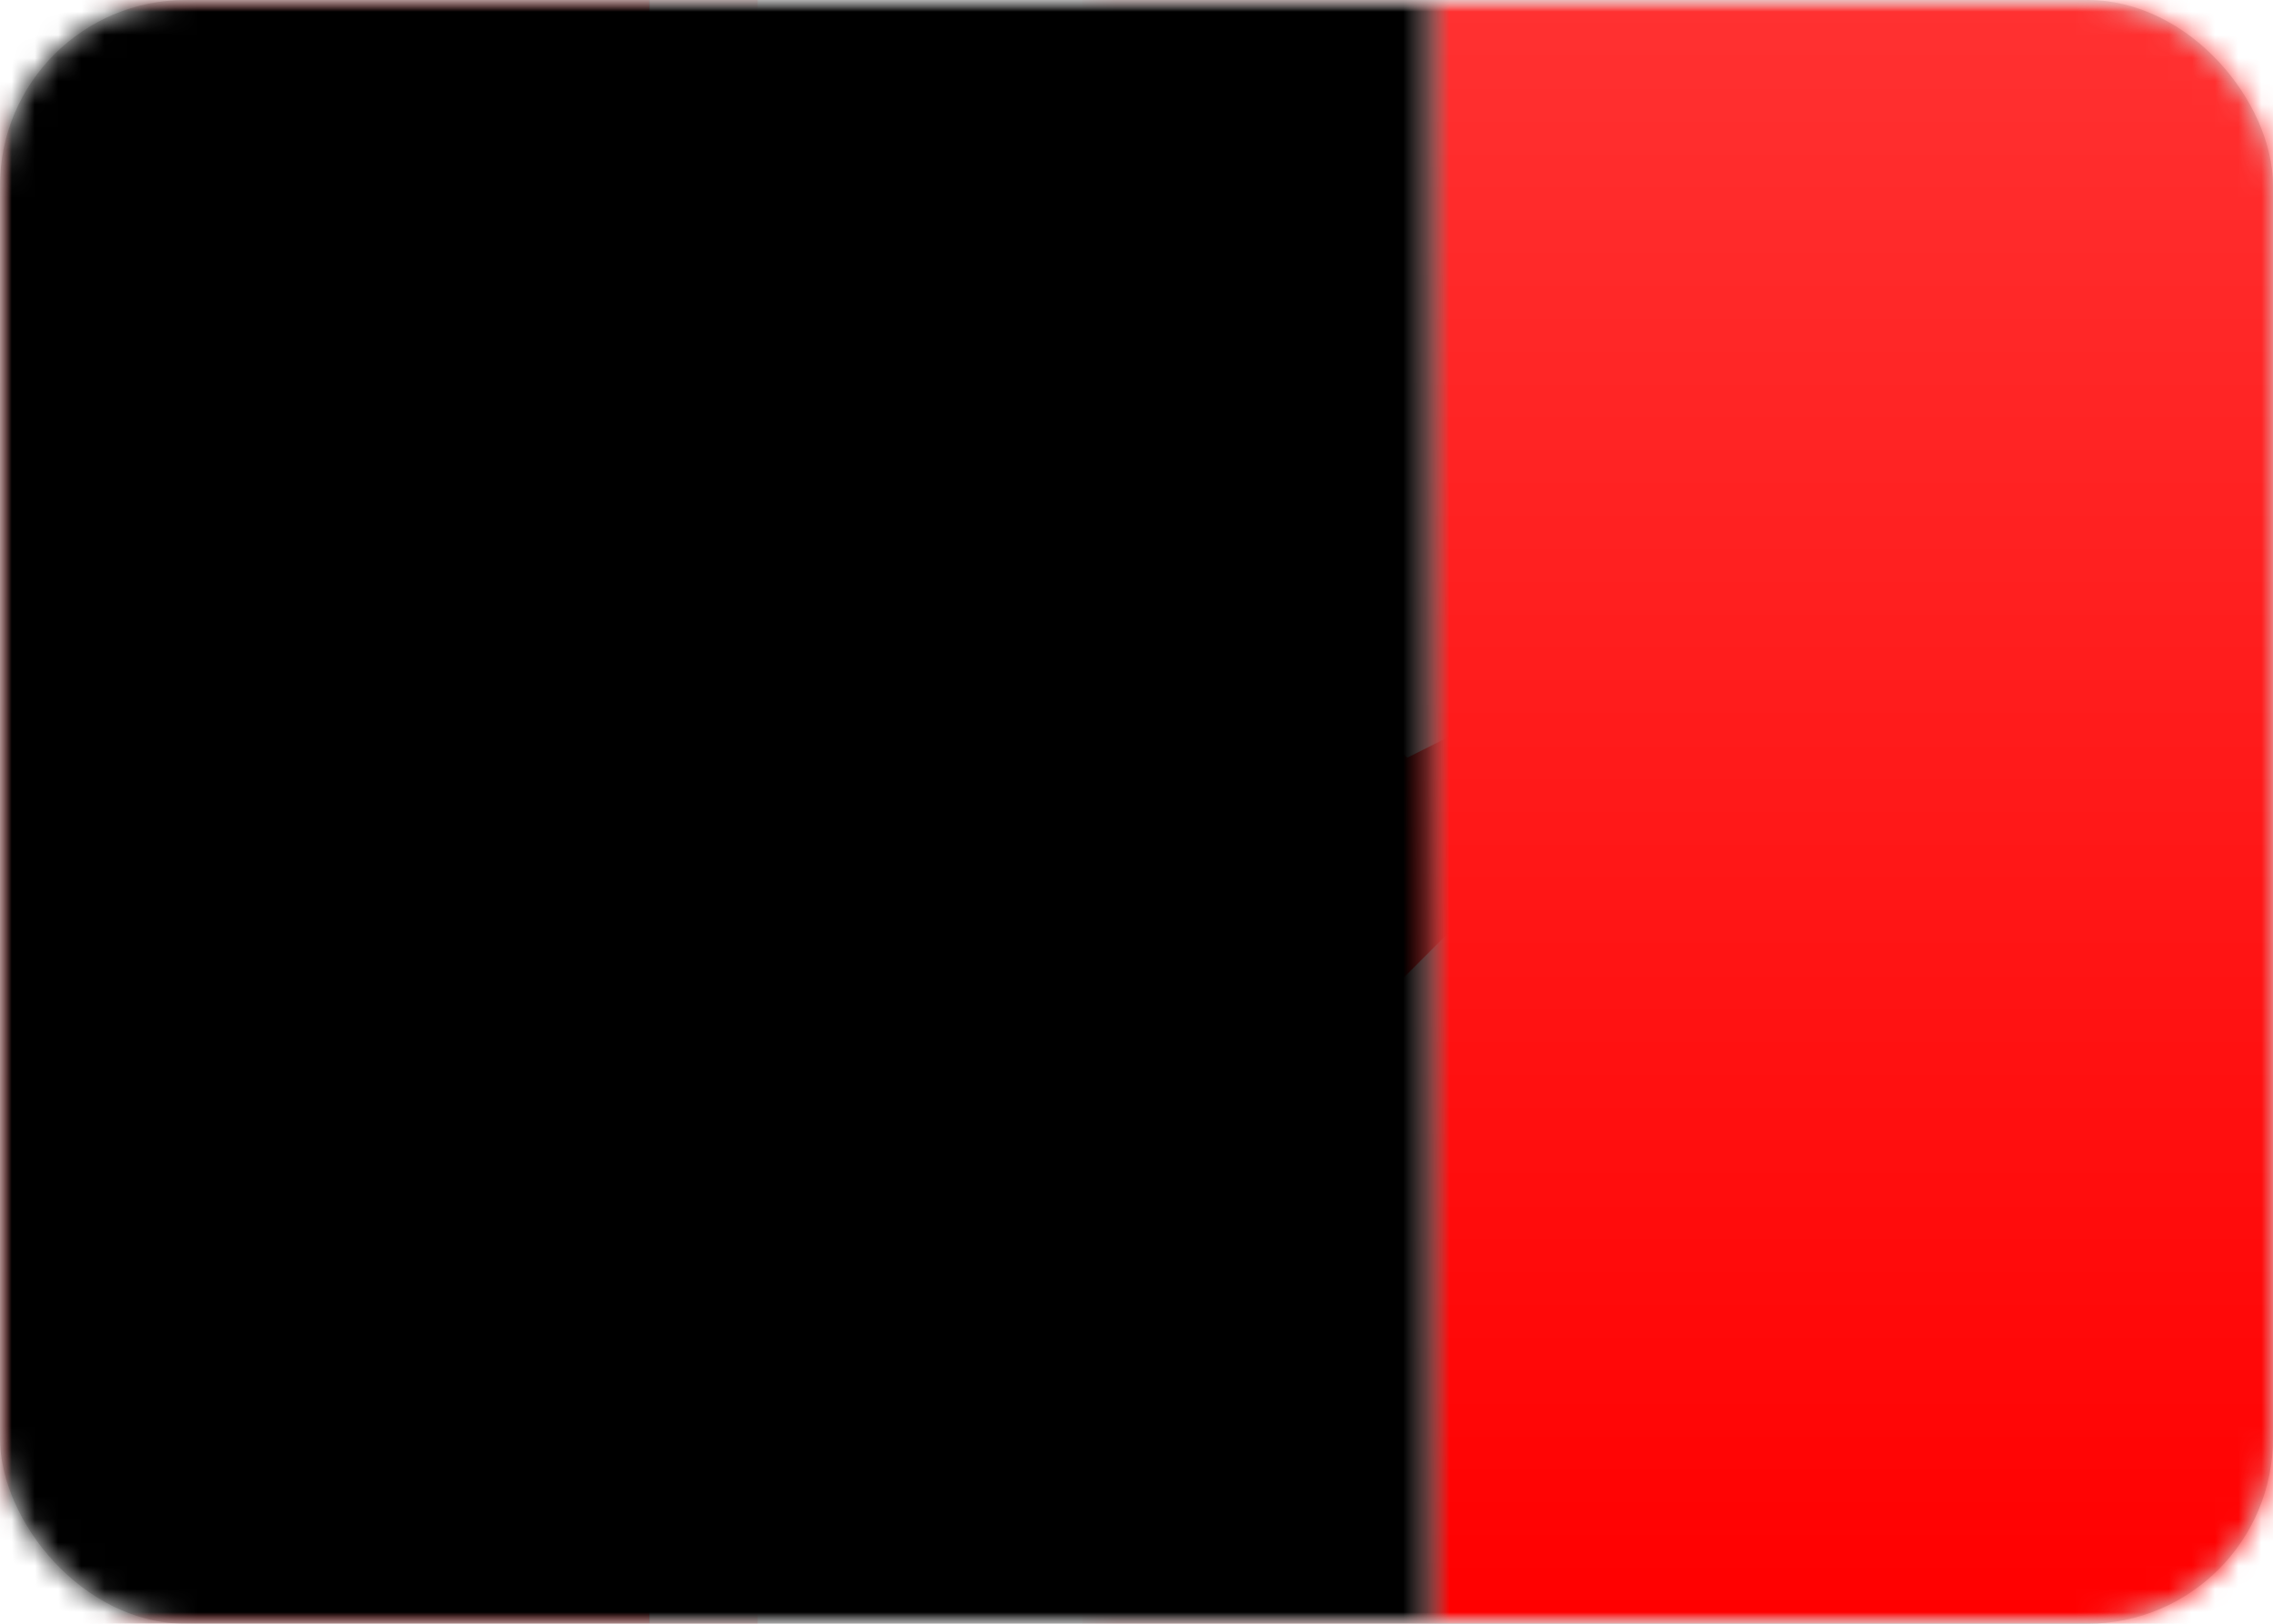 <?xml version="1.0" encoding="UTF-8"?>
<svg width="98px" height="70px" viewBox="0 0 98 70" version="1.1" xmlns="http://www.w3.org/2000/svg" xmlns:xlink="http://www.w3.org/1999/xlink">
    <!-- Generator: Sketch 45.1 (43504) - http://www.bohemiancoding.com/sketch -->
    <title>CA</title>
    <desc>Created with Sketch.</desc>
    <defs>
        <rect id="path-1" x="0" y="0" width="98" height="70" rx="8"></rect>
        <linearGradient x1="50%" y1="0%" x2="50%" y2="100%" id="linearGradient-3">
            <stop stop-color="#FFFFFF" offset="0%"></stop>
            <stop stop-color="#F0F0F0" offset="100%"></stop>
        </linearGradient>
        <rect id="path-4" x="0" y="0" width="98" height="70" rx="1.5"></rect>
        <filter x="-1.8%" y="-1.8%" width="103.6%" height="105.0%" filterUnits="objectBoundingBox" id="filter-6">
            <feOffset dx="0" dy="0.5" in="SourceAlpha" result="shadowOffsetOuter1"></feOffset>
            <feGaussianBlur stdDeviation="0.5" in="shadowOffsetOuter1" result="shadowBlurOuter1"></feGaussianBlur>
            <feColorMatrix values="0 0 0 0 0   0 0 0 0 0   0 0 0 0 0  0 0 0 0.16 0" type="matrix" in="shadowBlurOuter1"></feColorMatrix>
        </filter>
        <linearGradient x1="50%" y1="0%" x2="50%" y2="100%" id="linearGradient-7">
            <stop stop-color="#FF3131" offset="0%"></stop>
            <stop stop-color="#FF0000" offset="100%"></stop>
        </linearGradient>
        <rect id="path-8" x="28" y="0" width="42" height="70"></rect>
        <filter x="-1.8%" y="-1.1%" width="103.6%" height="102.1%" filterUnits="objectBoundingBox" id="filter-9">
            <feMorphology radius="0.25" operator="dilate" in="SourceAlpha" result="shadowSpreadOuter1"></feMorphology>
            <feOffset dx="0" dy="0" in="shadowSpreadOuter1" result="shadowOffsetOuter1"></feOffset>
            <feColorMatrix values="0 0 0 0 0   0 0 0 0 0   0 0 0 0 0  0 0 0 0.06 0" type="matrix" in="shadowOffsetOuter1"></feColorMatrix>
        </filter>
        <rect id="path-10" x="0" y="0" width="98" height="70" rx="1.5"></rect>
        <filter x="-0.3%" y="-0.4%" width="100.5%" height="100.7%" filterUnits="objectBoundingBox" id="filter-11">
            <feOffset dx="0" dy="-0.5" in="SourceAlpha" result="shadowOffsetInner1"></feOffset>
            <feComposite in="shadowOffsetInner1" in2="SourceAlpha" operator="arithmetic" k2="-1" k3="1" result="shadowInnerInner1"></feComposite>
            <feColorMatrix values="0 0 0 0 0   0 0 0 0 0   0 0 0 0 0  0 0 0 0.04 0" type="matrix" in="shadowInnerInner1" result="shadowMatrixInner1"></feColorMatrix>
            <feOffset dx="0" dy="0.5" in="SourceAlpha" result="shadowOffsetInner2"></feOffset>
            <feComposite in="shadowOffsetInner2" in2="SourceAlpha" operator="arithmetic" k2="-1" k3="1" result="shadowInnerInner2"></feComposite>
            <feColorMatrix values="0 0 0 0 1   0 0 0 0 1   0 0 0 0 1  0 0 0 0.12 0" type="matrix" in="shadowInnerInner2" result="shadowMatrixInner2"></feColorMatrix>
            <feMerge>
                <feMergeNode in="shadowMatrixInner1"></feMergeNode>
                <feMergeNode in="shadowMatrixInner2"></feMergeNode>
            </feMerge>
        </filter>
    </defs>
    <g id="V3---Vinnie-Edits" stroke="none" stroke-width="1" fill="none" fill-rule="evenodd">
        <g id="CorpSite_Homepage_V2.4" transform="translate(-465, -3067)">
            <g id="Footer" transform="translate(0, 2789)">
                <g id="Footer-Bottom" transform="translate(100, 264)">
                    <g id="Flags">
                        <g id="Canada" transform="translate(344, 0)">
                            <g id="CA" transform="translate(21, 14)">
                                <mask id="mask-2" fill="white">
                                    <use xlink:href="#path-1"></use>
                                </mask>
                                <use id="Mask" fill="#D8D8D8" xlink:href="#path-1"></use>
                                <g mask="url(#mask-2)">
                                    <mask id="mask-5" fill="white">
                                        <use xlink:href="#path-4"></use>
                                    </mask>
                                    <g id="Mask">
                                        <use fill="black" fill-opacity="1" filter="url(#filter-6)" xlink:href="#path-4"></use>
                                        <use fill="url(#linearGradient-3)" fill-rule="evenodd" xlink:href="#path-4"></use>
                                    </g>
                                    <rect id="Mask" fill="url(#linearGradient-7)" mask="url(#mask-5)" x="46.667" y="0" width="51.333" height="70"></rect>
                                    <rect id="Rectangle-2" fill="url(#linearGradient-7)" mask="url(#mask-5)" x="0" y="0" width="32.667" height="70"></rect>
                                    <g id="Rectangle-2-Copy" mask="url(#mask-5)">
                                        <use fill="black" fill-opacity="1" filter="url(#filter-9)" xlink:href="#path-8"></use>
                                        <use fill="url(#linearGradient-3)" fill-rule="evenodd" xlink:href="#path-8"></use>
                                    </g>
                                    <path d="M53.844,34.823 C53.746,34.921 53.687,34.899 53.715,34.756 L56,23.333 L51.333,25.667 L49,18.667 L46.667,25.667 L42,23.333 L44.285,34.756 C44.312,34.891 44.252,34.919 44.156,34.823 L39.844,30.511 C39.746,30.413 39.589,30.411 39.484,30.516 L37.333,32.667 L32.667,30.333 L35,35 L32.85,37.15 C32.749,37.251 32.745,37.412 32.84,37.506 L39.667,44.333 L46.667,44.333 L47.833,51.333 L50.167,51.333 L51.333,44.333 L58.333,44.333 L65.16,37.506 C65.256,37.411 65.256,37.256 65.15,37.15 L63,35 L65.333,30.333 L60.667,32.667 L58.516,30.516 C58.415,30.415 58.252,30.414 58.156,30.511 L53.844,34.823 Z" id="Rectangle-66" fill="url(#linearGradient-7)" mask="url(#mask-5)"></path>
                                    <g id="Depth" mask="url(#mask-5)" fill-opacity="1" fill="black">
                                        <use filter="url(#filter-11)" xlink:href="#path-10"></use>
                                    </g>
                                </g>
                            </g>
                        </g>
                    </g>
                </g>
            </g>
        </g>
    </g>
</svg>